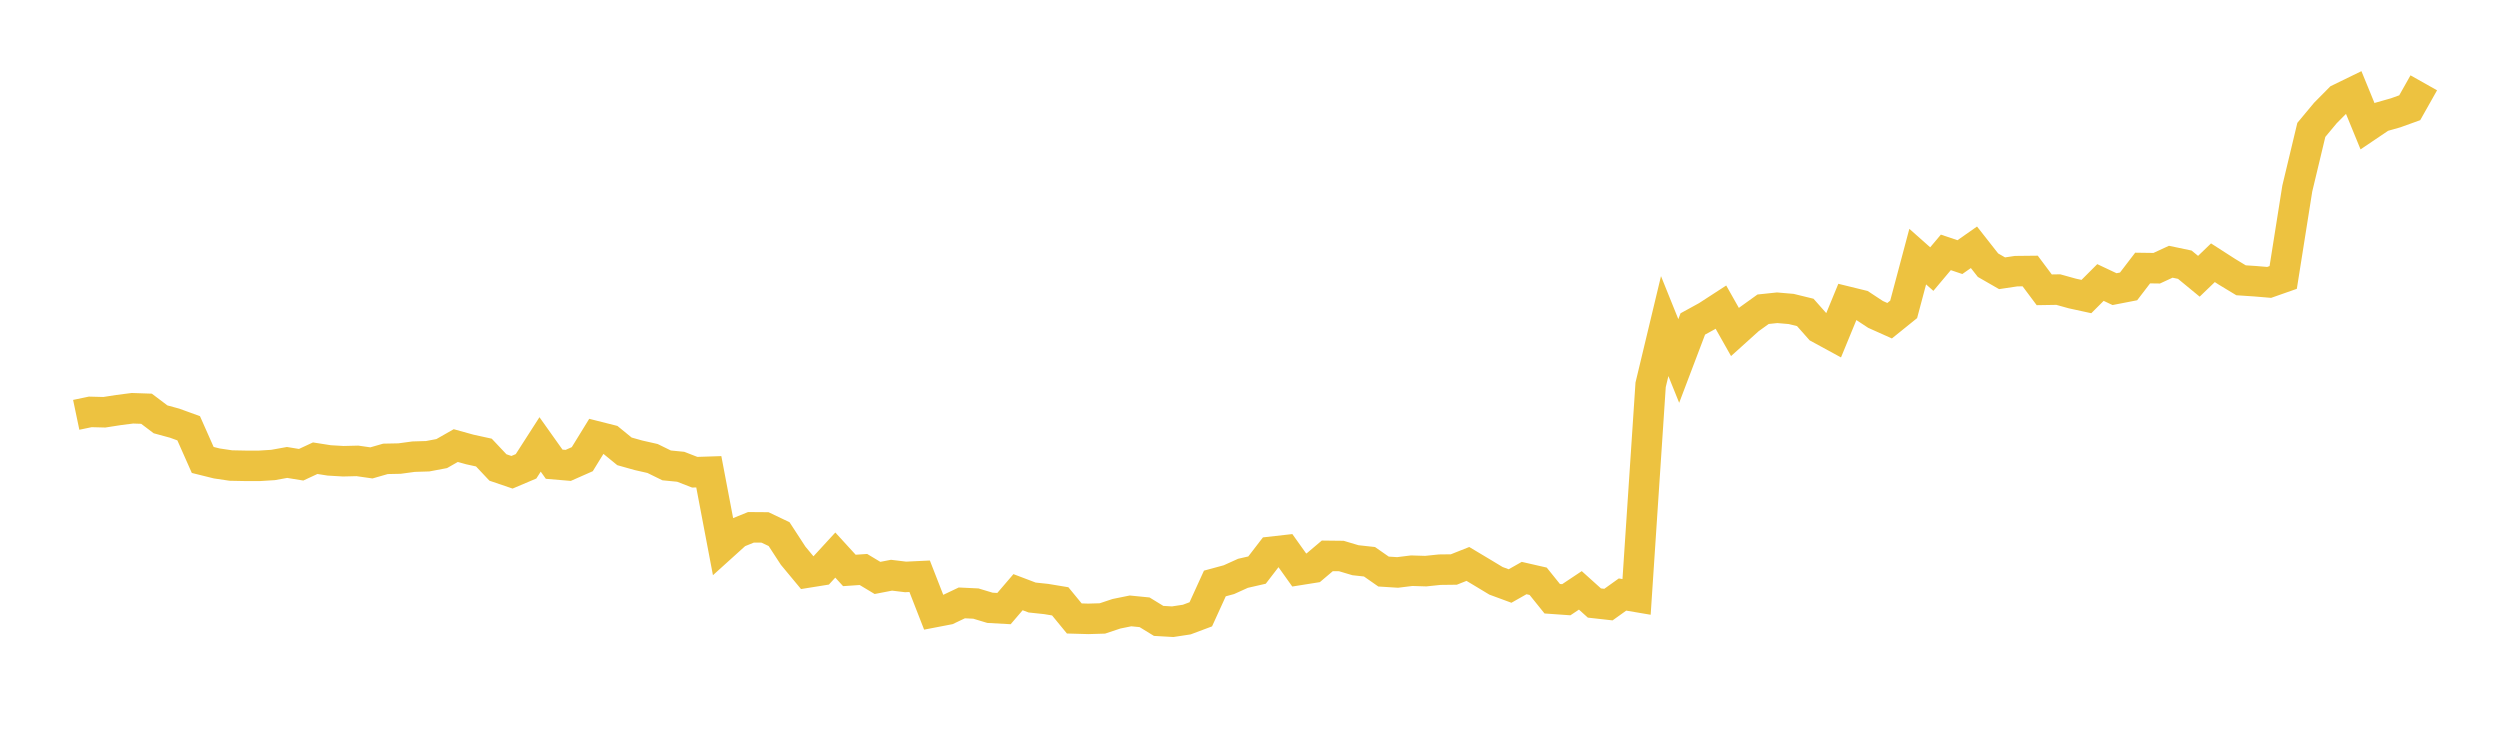 <svg width="164" height="48" xmlns="http://www.w3.org/2000/svg" xmlns:xlink="http://www.w3.org/1999/xlink"><path fill="none" stroke="rgb(237,194,64)" stroke-width="2" d="M5,27.213L5.922,27.02L6.844,27.044L7.766,26.9L8.689,26.782L9.611,26.813L10.533,27.509L11.455,27.76L12.377,28.095L13.299,30.173L14.222,30.402L15.144,30.539L16.066,30.557L16.988,30.56L17.91,30.503L18.832,30.337L19.754,30.487L20.677,30.058L21.599,30.203L22.521,30.257L23.443,30.234L24.365,30.366L25.287,30.101L26.21,30.082L27.132,29.957L28.054,29.929L28.976,29.755L29.898,29.23L30.82,29.486L31.743,29.688L32.665,30.667L33.587,30.981L34.509,30.59L35.431,29.154L36.353,30.452L37.275,30.53L38.198,30.122L39.12,28.623L40.042,28.856L40.964,29.609L41.886,29.868L42.808,30.077L43.731,30.53L44.653,30.62L45.575,30.978L46.497,30.948L47.419,35.799L48.341,34.966L49.263,34.592L50.186,34.599L51.108,35.038L52.03,36.454L52.952,37.564L53.874,37.416L54.796,36.412L55.719,37.421L56.641,37.358L57.563,37.912L58.485,37.734L59.407,37.846L60.329,37.802L61.251,40.165L62.174,39.987L63.096,39.55L64.018,39.594L64.94,39.872L65.862,39.923L66.784,38.847L67.707,39.197L68.629,39.295L69.551,39.448L70.473,40.571L71.395,40.597L72.317,40.57L73.24,40.262L74.162,40.075L75.084,40.166L76.006,40.731L76.928,40.784L77.85,40.644L78.772,40.299L79.695,38.276L80.617,38.026L81.539,37.609L82.461,37.398L83.383,36.199L84.305,36.095L85.228,37.391L86.15,37.244L87.072,36.464L87.994,36.475L88.916,36.75L89.838,36.851L90.76,37.494L91.683,37.552L92.605,37.438L93.527,37.466L94.449,37.371L95.371,37.36L96.293,36.994L97.216,37.546L98.138,38.102L99.06,38.442L99.982,37.92L100.904,38.131L101.826,39.277L102.749,39.342L103.671,38.728L104.593,39.558L105.515,39.661L106.437,39.001L107.359,39.157L108.281,25.244L109.204,21.392L110.126,23.68L111.048,21.251L111.97,20.745L112.892,20.147L113.814,21.78L114.737,20.948L115.659,20.286L116.581,20.189L117.503,20.268L118.425,20.494L119.347,21.534L120.269,22.036L121.192,19.793L122.114,20.019L123.036,20.626L123.958,21.039L124.88,20.295L125.802,16.834L126.725,17.652L127.647,16.556L128.569,16.867L129.491,16.222L130.413,17.396L131.335,17.926L132.257,17.788L133.18,17.778L134.102,19.012L135.024,18.997L135.946,19.253L136.868,19.454L137.79,18.532L138.713,18.967L139.635,18.788L140.557,17.583L141.479,17.596L142.401,17.17L143.323,17.364L144.246,18.123L145.168,17.236L146.09,17.829L147.012,18.387L147.934,18.448L148.856,18.525L149.778,18.201L150.701,12.373L151.623,8.521L152.545,7.414L153.467,6.483L154.389,6.034L155.311,8.284L156.234,7.662L157.156,7.4L158.078,7.068L159,5.433"></path></svg>